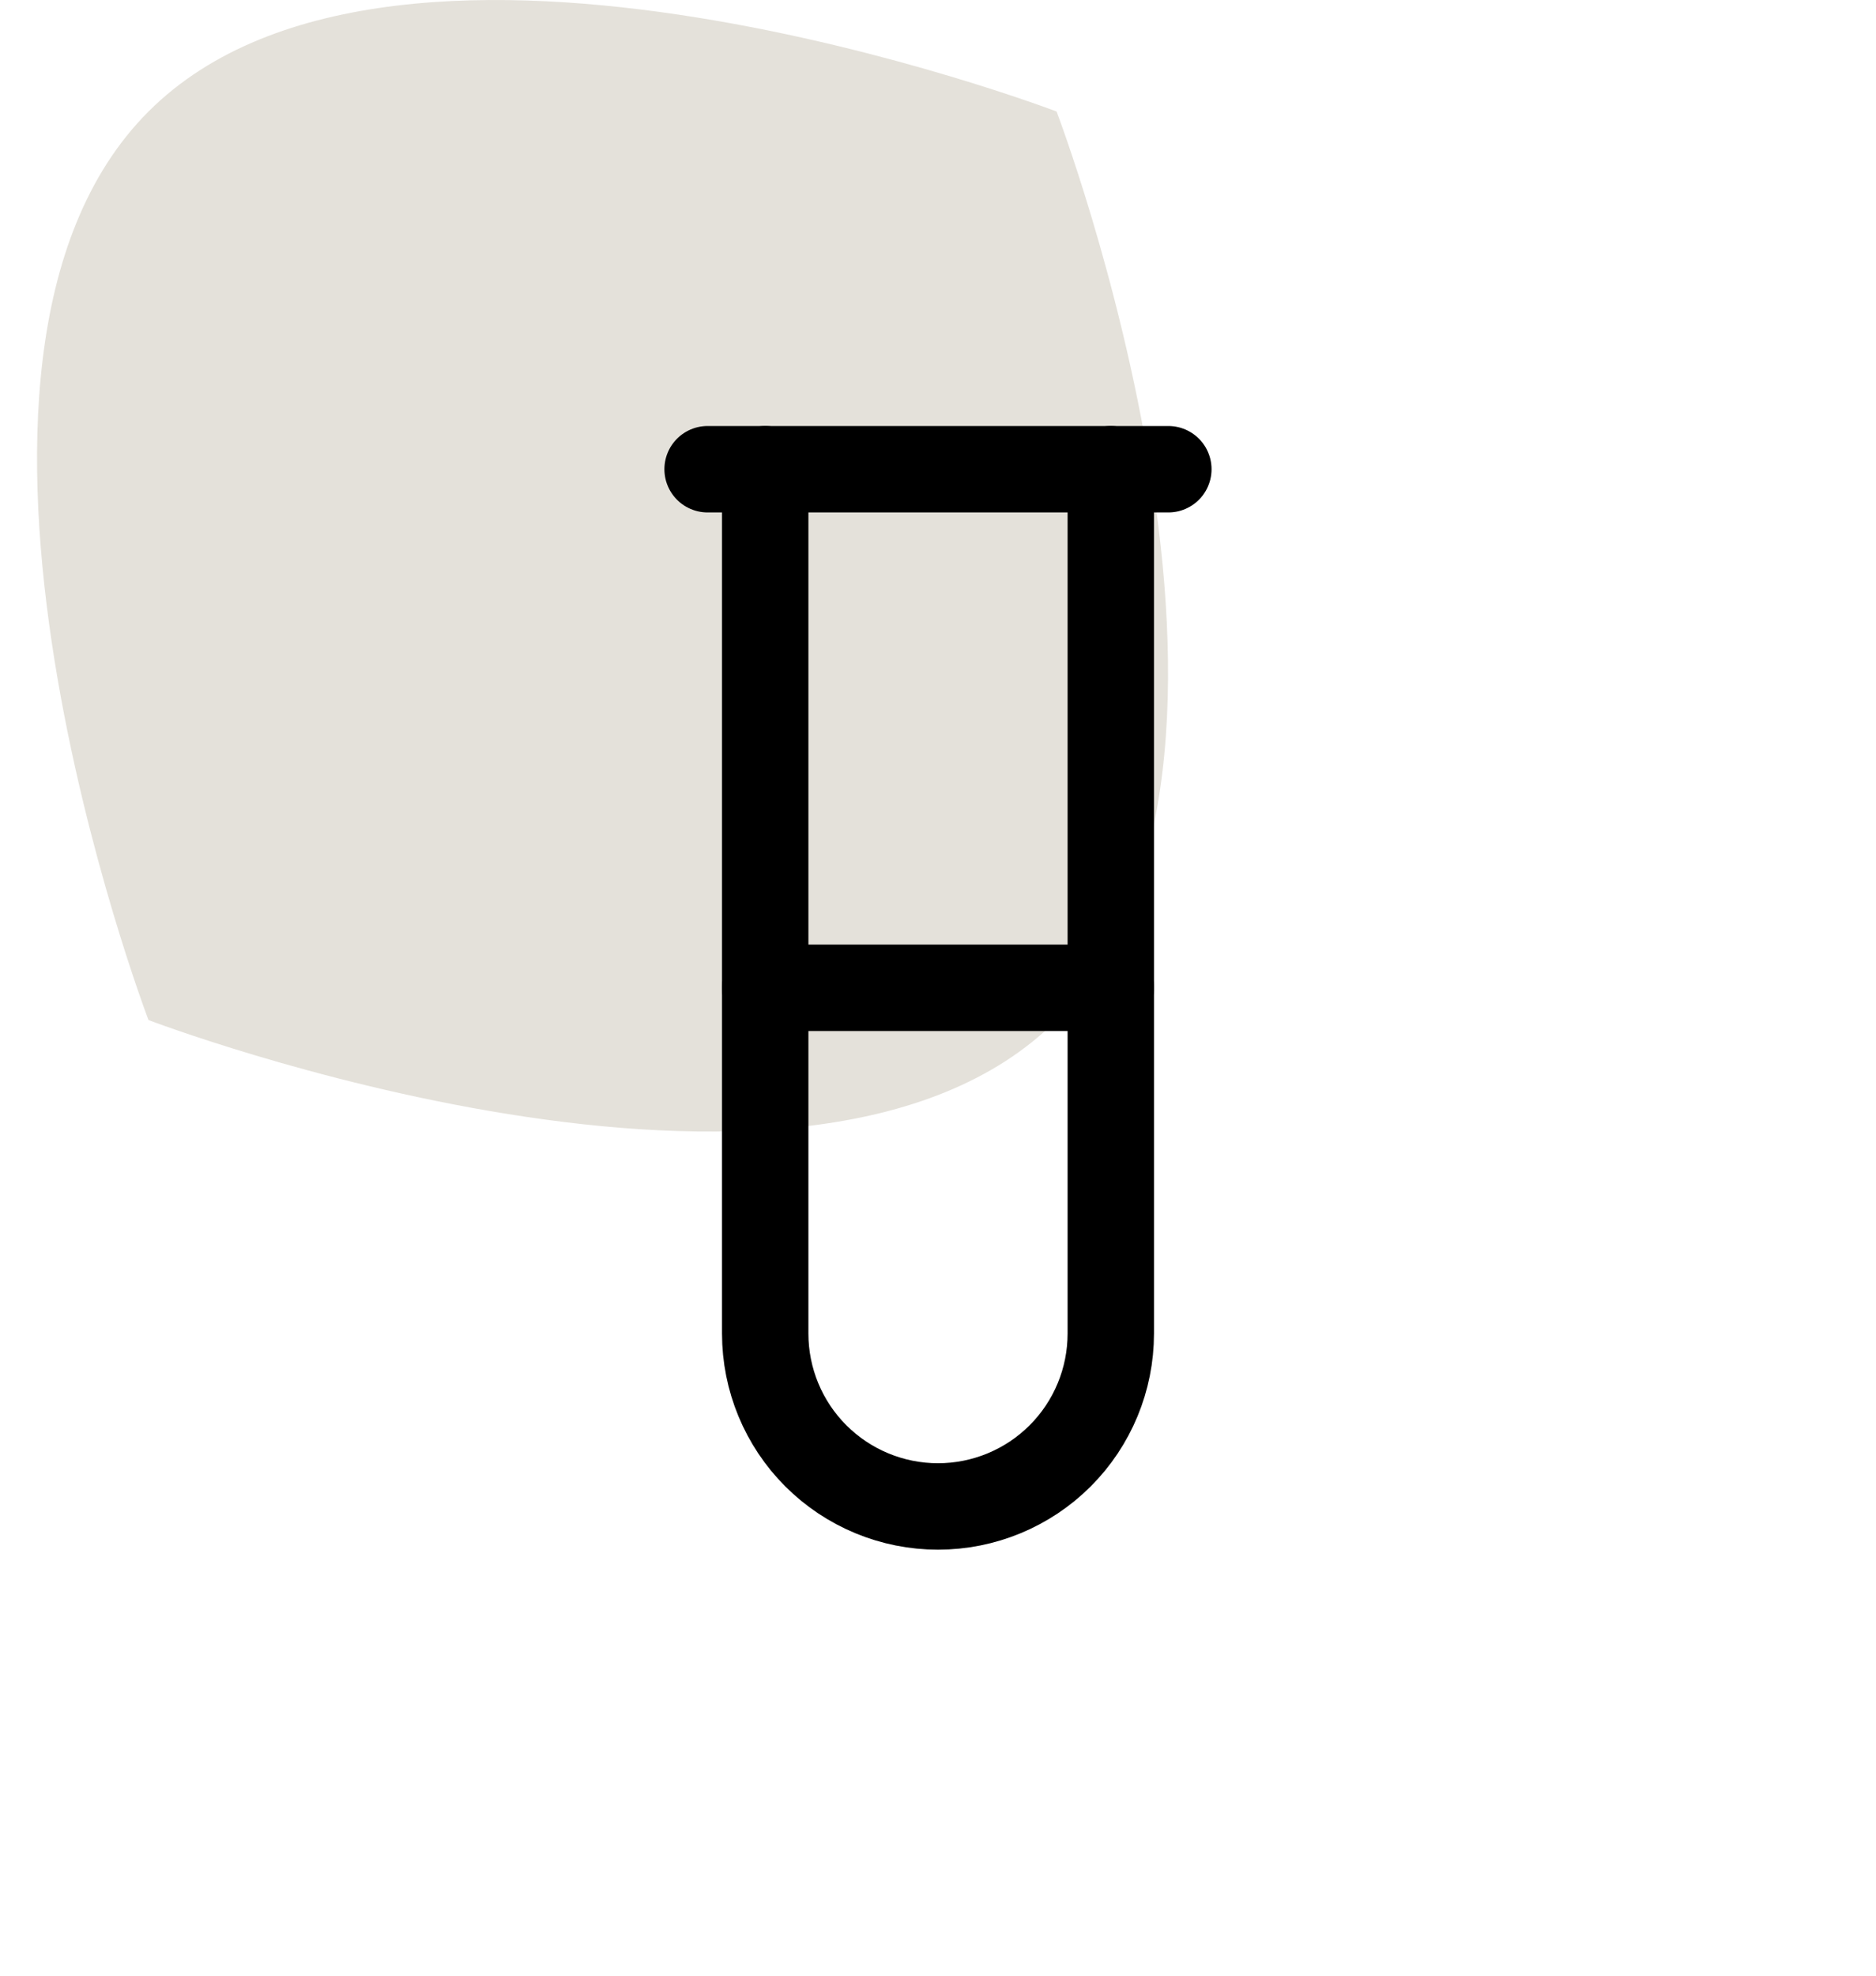 <svg width="38" height="40" viewBox="0 0 38 40" fill="none" xmlns="http://www.w3.org/2000/svg">
<path d="M3.008 2.258C8.087 -2.822 21.402 2.258 21.402 2.258C21.402 2.258 26.482 15.573 21.402 20.652C16.323 25.732 3.008 20.652 3.008 20.652C3.008 20.652 -2.072 7.337 3.008 2.258Z" fill="#E4E1DA"/>
<g clip-path="url(#clip0_1833_1003)">
<path d="M22.5 9.5V27C22.5 27.928 22.131 28.819 21.475 29.475C20.819 30.131 19.928 30.5 19 30.5C18.072 30.5 17.181 30.131 16.525 29.475C15.869 28.819 15.5 27.928 15.5 27V9.5" stroke="black" stroke-width="1.75" stroke-linecap="round" stroke-linejoin="round"/>
<path d="M15.5 20H22.5" stroke="black" stroke-width="1.75" stroke-linecap="round" stroke-linejoin="round"/>
<path d="M14.333 9.5H23.666" stroke="black" stroke-width="1.75" stroke-linecap="round" stroke-linejoin="round"/>
</g>
<defs>
<clipPath id="clip0_1833_1003">
<rect width="28" height="28" fill="white" transform="translate(5 6)"/>
</clipPath>
</defs>
</svg>
